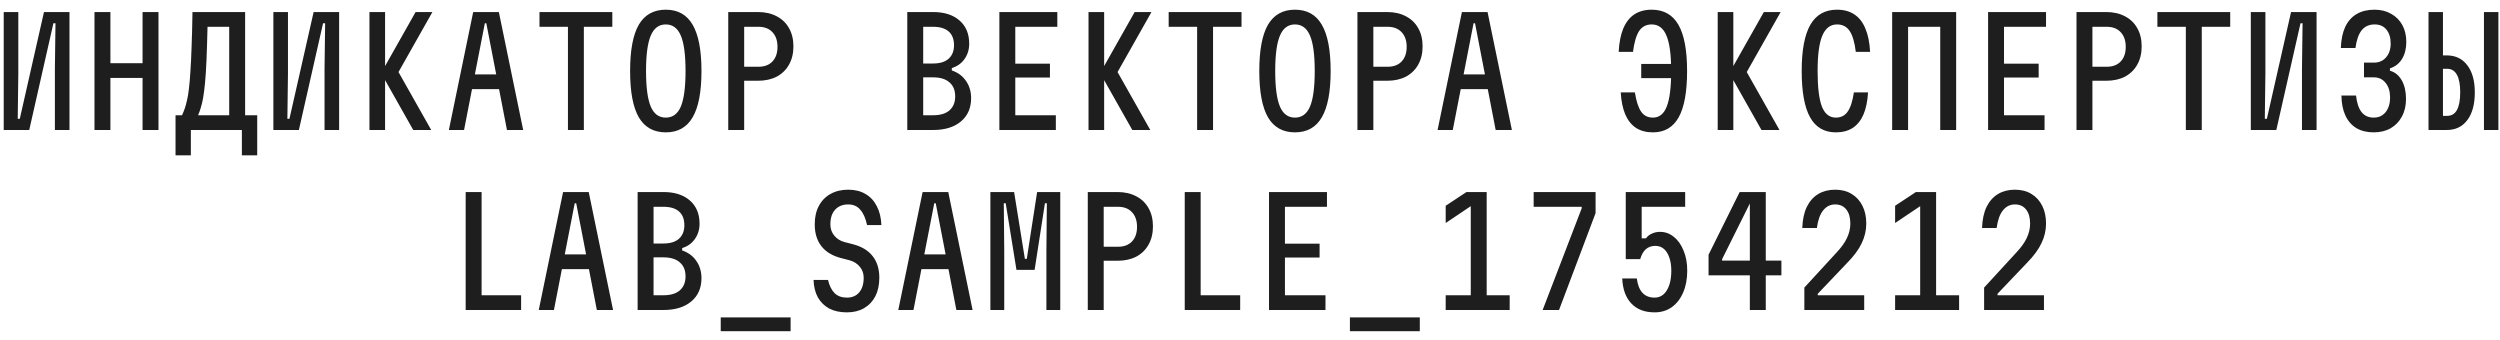 <?xml version="1.0" encoding="UTF-8"?> <svg xmlns="http://www.w3.org/2000/svg" width="250" height="34" viewBox="0 0 250 34" fill="none"> <path d="M6.948 13H5.489V6.896L5.548 2.325H5.341L2.923 13H0.372V1.204H1.832V7.309L1.773 11.879H1.979L4.398 1.204H6.948V13ZM9.449 13V1.204H11.041V6.321H14.256V1.204H15.848V13H14.256V7.795H11.041V13H9.449ZM17.553 15.536V11.526H18.201C18.31 11.29 18.403 11.059 18.482 10.833C18.56 10.597 18.634 10.326 18.703 10.022C18.782 9.707 18.845 9.314 18.895 8.842C18.953 8.37 19.003 7.795 19.042 7.117C19.091 6.439 19.13 5.613 19.16 4.64C19.199 3.667 19.229 2.522 19.248 1.204H24.512V11.526H25.721V15.536H24.188V13H19.086V15.536H17.553ZM19.809 11.526H22.92V2.679H20.752C20.723 3.996 20.688 5.112 20.649 6.026C20.61 6.93 20.561 7.687 20.502 8.297C20.443 8.906 20.379 9.407 20.31 9.8C20.241 10.184 20.163 10.513 20.074 10.788C19.995 11.054 19.907 11.3 19.809 11.526ZM33.913 13H32.454V6.896L32.513 2.325H32.306L29.888 13H27.337V1.204H28.797V7.309L28.738 11.879H28.945L31.363 1.204L33.913 1.204V13ZM36.945 1.204H38.508V13H36.945V1.204ZM41.324 13L38.11 7.309L41.56 1.204H43.241L39.85 7.205L43.123 13H41.324ZM44.886 13L47.319 1.204H49.885L52.318 13H50.696L48.632 2.325H48.484L46.405 13H44.886ZM46.567 8.916V7.441H50.637V8.916H46.567ZM56.794 13V2.679H53.949V1.204H61.232V2.679H58.386V13H56.794ZM66.579 13.236C65.37 13.236 64.47 12.735 63.88 11.732C63.3 10.729 63.011 9.186 63.011 7.102C63.011 5.018 63.3 3.475 63.88 2.472C64.47 1.47 65.37 0.969 66.579 0.969C67.788 0.969 68.682 1.47 69.262 2.472C69.852 3.475 70.147 5.018 70.147 7.102C70.147 9.186 69.852 10.729 69.262 11.732C68.682 12.735 67.788 13.236 66.579 13.236ZM66.579 11.761C67.267 11.761 67.768 11.393 68.083 10.656C68.397 9.909 68.554 8.724 68.554 7.102C68.554 5.48 68.397 4.301 68.083 3.564C67.768 2.817 67.267 2.443 66.579 2.443C65.891 2.443 65.389 2.817 65.075 3.564C64.76 4.301 64.603 5.48 64.603 7.102C64.603 8.724 64.76 9.909 65.075 10.656C65.389 11.393 65.891 11.761 66.579 11.761ZM72.825 13V1.204H75.788C76.516 1.204 77.145 1.347 77.675 1.632C78.206 1.907 78.614 2.3 78.899 2.812C79.194 3.323 79.342 3.932 79.342 4.64C79.342 5.338 79.194 5.947 78.899 6.468C78.614 6.979 78.206 7.377 77.675 7.663C77.145 7.938 76.516 8.075 75.788 8.075H74.417V13H72.825ZM74.417 6.675H75.847C76.447 6.675 76.914 6.498 77.248 6.144C77.582 5.79 77.749 5.303 77.749 4.684C77.749 4.065 77.582 3.578 77.248 3.224C76.914 2.861 76.447 2.679 75.847 2.679H74.417V6.675ZM90.728 13V1.204H93.308C94.428 1.204 95.308 1.485 95.947 2.045C96.596 2.605 96.92 3.382 96.92 4.375C96.92 4.954 96.763 5.466 96.448 5.908C96.144 6.34 95.721 6.64 95.18 6.807V7.043C95.79 7.25 96.262 7.599 96.596 8.09C96.94 8.582 97.112 9.157 97.112 9.815C97.112 10.798 96.773 11.575 96.094 12.145C95.416 12.715 94.487 13 93.308 13H90.728ZM92.32 11.526H93.308C94.025 11.526 94.571 11.363 94.944 11.039C95.328 10.705 95.519 10.238 95.519 9.638C95.519 9.029 95.328 8.562 94.944 8.238C94.571 7.903 94.025 7.736 93.308 7.736H92.32V11.526ZM92.32 6.35H93.308C93.986 6.35 94.502 6.193 94.856 5.878C95.22 5.554 95.401 5.102 95.401 4.522C95.401 3.922 95.225 3.465 94.871 3.151C94.517 2.836 93.996 2.679 93.308 2.679H92.32V6.35ZM99.937 13V1.204H105.732V2.679H101.529V6.365H104.994V7.751H101.529V11.526H105.584V13H99.937ZM108.852 1.204H110.415V13H108.852V1.204ZM113.231 13L110.016 7.309L113.467 1.204H115.148L111.756 7.205L115.03 13H113.231ZM119.713 13V2.679H116.867V1.204H124.151V2.679H121.305V13H119.713ZM129.497 13.236C128.288 13.236 127.389 12.735 126.799 11.732C126.219 10.729 125.929 9.186 125.929 7.102C125.929 5.018 126.219 3.475 126.799 2.472C127.389 1.47 128.288 0.969 129.497 0.969C130.706 0.969 131.601 1.47 132.181 2.472C132.77 3.475 133.065 5.018 133.065 7.102C133.065 9.186 132.77 10.729 132.181 11.732C131.601 12.735 130.706 13.236 129.497 13.236ZM129.497 11.761C130.185 11.761 130.686 11.393 131.001 10.656C131.316 9.909 131.473 8.724 131.473 7.102C131.473 5.48 131.316 4.301 131.001 3.564C130.686 2.817 130.185 2.443 129.497 2.443C128.809 2.443 128.308 2.817 127.993 3.564C127.679 4.301 127.521 5.48 127.521 7.102C127.521 8.724 127.679 9.909 127.993 10.656C128.308 11.393 128.809 11.761 129.497 11.761ZM135.743 13V1.204H138.707C139.434 1.204 140.063 1.347 140.594 1.632C141.125 1.907 141.533 2.3 141.818 2.812C142.113 3.323 142.26 3.932 142.26 4.64C142.26 5.338 142.113 5.947 141.818 6.468C141.533 6.979 141.125 7.377 140.594 7.663C140.063 7.938 139.434 8.075 138.707 8.075H137.335V13H135.743ZM137.335 6.675H138.766C139.365 6.675 139.832 6.498 140.166 6.144C140.5 5.79 140.668 5.303 140.668 4.684C140.668 4.065 140.5 3.578 140.166 3.224C139.832 2.861 139.365 2.679 138.766 2.679H137.335V6.675ZM143.758 13L146.191 1.204H148.756L151.189 13H149.567L147.503 2.325H147.356L145.277 13H143.758ZM145.439 8.916V7.441H149.508V8.916H145.439ZM164.123 7.81V6.394H167.234V7.81H164.123ZM165.288 13.236C164.63 13.236 164.069 13.088 163.607 12.794C163.145 12.489 162.787 12.042 162.531 11.452C162.275 10.852 162.123 10.115 162.074 9.24H163.489C163.627 10.115 163.833 10.754 164.109 11.157C164.384 11.56 164.777 11.761 165.288 11.761C165.927 11.761 166.389 11.393 166.674 10.656C166.969 9.909 167.117 8.724 167.117 7.102C167.117 5.48 166.959 4.301 166.645 3.564C166.34 2.817 165.848 2.443 165.17 2.443C164.63 2.443 164.212 2.659 163.917 3.092C163.632 3.524 163.425 4.222 163.298 5.185H161.868C161.917 4.252 162.069 3.475 162.325 2.856C162.59 2.227 162.959 1.755 163.43 1.44C163.912 1.126 164.492 0.969 165.17 0.969C166.369 0.969 167.259 1.47 167.839 2.472C168.419 3.475 168.709 5.018 168.709 7.102C168.709 9.186 168.429 10.729 167.868 11.732C167.308 12.735 166.448 13.236 165.288 13.236ZM171.77 1.204H173.333V13H171.77V1.204ZM176.149 13L172.935 7.309L176.385 1.204H178.066L174.675 7.205L177.948 13H176.149ZM183.589 13.236C182.429 13.236 181.569 12.735 181.009 11.732C180.449 10.729 180.169 9.186 180.169 7.102C180.169 5.018 180.459 3.475 181.038 2.472C181.618 1.47 182.508 0.969 183.707 0.969C184.385 0.969 184.961 1.126 185.432 1.44C185.914 1.755 186.283 2.227 186.538 2.856C186.804 3.475 186.961 4.252 187.01 5.185H185.58C185.462 4.222 185.255 3.524 184.961 3.092C184.666 2.659 184.248 2.443 183.707 2.443C183.039 2.443 182.547 2.817 182.233 3.564C181.918 4.301 181.761 5.48 181.761 7.102C181.761 8.724 181.903 9.909 182.189 10.656C182.483 11.393 182.95 11.761 183.589 11.761C184.1 11.761 184.494 11.56 184.769 11.157C185.054 10.754 185.26 10.115 185.388 9.24H186.804C186.754 10.115 186.602 10.852 186.346 11.452C186.091 12.042 185.732 12.489 185.27 12.794C184.808 13.088 184.248 13.236 183.589 13.236ZM189.216 1.204H195.615V13H194.023V2.679H190.808V13H189.216V1.204ZM198.809 13V1.204H204.603V2.679H200.401V6.365H203.866V7.751H200.401V11.526H204.456V13H198.809ZM207.65 13V1.204H210.613C211.341 1.204 211.97 1.347 212.501 1.632C213.031 1.907 213.439 2.3 213.724 2.812C214.019 3.323 214.167 3.932 214.167 4.64C214.167 5.338 214.019 5.947 213.724 6.468C213.439 6.979 213.031 7.377 212.501 7.663C211.97 7.938 211.341 8.075 210.613 8.075H209.242V13H207.65ZM209.242 6.675H210.672C211.272 6.675 211.739 6.498 212.073 6.144C212.407 5.79 212.574 5.303 212.574 4.684C212.574 4.065 212.407 3.578 212.073 3.224C211.739 2.861 211.272 2.679 210.672 2.679H209.242V6.675ZM218.584 13V2.679H215.739V1.204H223.022V2.679H220.177V13H218.584ZM231.657 13H230.197V6.896L230.256 2.325H230.05L227.632 13H225.081V1.204H226.54V7.309L226.481 11.879H226.688L229.106 1.204H231.657V13ZM240.601 9.904C240.601 10.572 240.463 11.157 240.188 11.658C239.923 12.16 239.549 12.548 239.067 12.823C238.586 13.098 238.021 13.236 237.372 13.236C236.694 13.236 236.114 13.093 235.632 12.808C235.16 12.523 234.796 12.105 234.541 11.555C234.285 11.005 234.153 10.336 234.143 9.55H235.603C235.681 10.277 235.863 10.828 236.148 11.201C236.443 11.575 236.851 11.761 237.372 11.761C237.716 11.761 238.006 11.678 238.242 11.511C238.488 11.344 238.674 11.113 238.802 10.818C238.94 10.523 239.008 10.164 239.008 9.741C239.008 9.142 238.861 8.66 238.566 8.297C238.271 7.923 237.883 7.736 237.401 7.736H236.399V6.262H237.401C237.903 6.262 238.306 6.085 238.61 5.731C238.915 5.377 239.067 4.92 239.067 4.36C239.067 3.77 238.925 3.303 238.64 2.959C238.365 2.615 237.971 2.443 237.46 2.443C236.91 2.443 236.477 2.64 236.163 3.033C235.858 3.416 235.652 4.006 235.544 4.802H234.084C234.113 3.957 234.261 3.249 234.526 2.679C234.801 2.109 235.185 1.681 235.676 1.396C236.168 1.111 236.762 0.969 237.46 0.969C238.089 0.969 238.64 1.106 239.112 1.381C239.593 1.647 239.967 2.02 240.232 2.502C240.498 2.984 240.63 3.549 240.63 4.198C240.63 4.856 240.488 5.421 240.203 5.893C239.918 6.355 239.515 6.67 238.994 6.837V7.073C239.495 7.21 239.888 7.53 240.173 8.031C240.458 8.532 240.601 9.157 240.601 9.904ZM242.851 1.204H244.296V5.539H244.665C245.549 5.539 246.237 5.869 246.729 6.527C247.23 7.176 247.481 8.08 247.481 9.24C247.481 10.43 247.23 11.354 246.729 12.012C246.237 12.671 245.549 13 244.665 13H242.851V1.204ZM244.296 6.881V11.585H244.724C245.156 11.585 245.48 11.388 245.697 10.995C245.913 10.592 246.021 10.002 246.021 9.225C246.021 8.459 245.913 7.879 245.697 7.486C245.48 7.083 245.156 6.881 244.724 6.881H244.296ZM248.395 1.204H249.84V13H248.395V1.204ZM46.567 31V19.204H48.16V29.526H52.111V31H46.567ZM53.875 31L56.308 19.204H58.873L61.306 31H59.684L57.62 20.325H57.472L55.393 31H53.875ZM55.556 26.916V25.441H59.625V26.916H55.556ZM63.763 31V19.204H66.343C67.463 19.204 68.343 19.485 68.982 20.045C69.631 20.605 69.955 21.382 69.955 22.375C69.955 22.954 69.798 23.466 69.483 23.908C69.179 24.34 68.756 24.64 68.215 24.807V25.043C68.825 25.25 69.297 25.599 69.631 26.09C69.975 26.582 70.147 27.157 70.147 27.815C70.147 28.798 69.808 29.575 69.129 30.145C68.451 30.715 67.522 31 66.343 31H63.763ZM65.355 29.526H66.343C67.06 29.526 67.606 29.363 67.979 29.039C68.363 28.705 68.554 28.238 68.554 27.638C68.554 27.029 68.363 26.562 67.979 26.238C67.606 25.903 67.06 25.736 66.343 25.736H65.355V29.526ZM65.355 24.35H66.343C67.021 24.35 67.537 24.193 67.891 23.878C68.255 23.554 68.436 23.102 68.436 22.522C68.436 21.922 68.26 21.465 67.906 21.151C67.552 20.836 67.031 20.679 66.343 20.679H65.355V24.35ZM72.073 33.123V31.737H79.061V33.123H72.073ZM82.801 27.992C82.938 28.572 83.16 29.014 83.464 29.319C83.769 29.614 84.177 29.762 84.688 29.762C85.209 29.762 85.617 29.59 85.912 29.245C86.217 28.892 86.369 28.4 86.369 27.771C86.369 27.348 86.241 26.985 85.986 26.68C85.73 26.365 85.391 26.149 84.968 26.031L84.113 25.81C83.238 25.584 82.58 25.186 82.137 24.616C81.695 24.046 81.474 23.318 81.474 22.433C81.474 21.716 81.611 21.102 81.887 20.59C82.162 20.07 82.55 19.671 83.051 19.396C83.553 19.111 84.142 18.969 84.821 18.969C85.489 18.969 86.064 19.111 86.546 19.396C87.037 19.681 87.416 20.089 87.681 20.62C87.956 21.141 88.109 21.77 88.138 22.507H86.708C86.561 21.829 86.335 21.318 86.03 20.974C85.735 20.62 85.332 20.443 84.821 20.443C84.27 20.443 83.833 20.62 83.508 20.974C83.194 21.318 83.037 21.804 83.037 22.433C83.037 22.866 83.165 23.239 83.42 23.554C83.676 23.869 84.015 24.085 84.437 24.203L85.293 24.424C86.167 24.65 86.826 25.048 87.268 25.618C87.711 26.179 87.932 26.896 87.932 27.771C87.932 28.488 87.799 29.108 87.534 29.629C87.268 30.14 86.89 30.538 86.398 30.823C85.917 31.098 85.347 31.236 84.688 31.236C84 31.236 83.41 31.108 82.919 30.853C82.437 30.587 82.059 30.214 81.783 29.732C81.518 29.241 81.376 28.661 81.356 27.992H82.801ZM89.828 31L92.261 19.204H94.826L97.259 31H95.637L93.573 20.325H93.426L91.347 31H89.828ZM91.509 26.916V25.441H95.578V26.916H91.509ZM99.038 31V19.204H101.411L102.488 25.884H102.679L103.712 19.204H106.026V31H104.64V25.029L104.685 20.325H104.493L103.461 26.989H101.647L100.571 20.325H100.379L100.424 25.029V31H99.038ZM108.778 31V19.204H111.742C112.469 19.204 113.098 19.347 113.629 19.632C114.16 19.907 114.568 20.3 114.853 20.812C115.148 21.323 115.295 21.932 115.295 22.64C115.295 23.338 115.148 23.947 114.853 24.468C114.568 24.979 114.16 25.378 113.629 25.663C113.098 25.938 112.469 26.075 111.742 26.075H110.37V31H108.778ZM110.37 24.675H111.801C112.4 24.675 112.867 24.498 113.201 24.144C113.535 23.79 113.703 23.303 113.703 22.684C113.703 22.065 113.535 21.578 113.201 21.224C112.867 20.861 112.4 20.679 111.801 20.679H110.37V24.675ZM118.474 31V19.204H120.066V29.526H124.018V31H118.474ZM126.902 31V19.204H132.697V20.679H128.494V24.365H131.959V25.751H128.494V29.526H132.549V31H126.902ZM134.991 33.123V31.737H141.98V33.123H134.991ZM148.668 19.204V29.526H150.968V31H144.569V29.526H147.076V19.986L147.621 20.251L144.569 22.301V20.576L146.648 19.204H148.668ZM159.558 21.313L155.902 31H154.265L158.172 20.826V20.679H153.366V19.204H159.558V21.313ZM162.575 19.204H168.517V20.679H163.534L164.168 20.104V23.834H164.595C164.743 23.628 164.939 23.471 165.185 23.362C165.431 23.244 165.706 23.186 166.011 23.186C166.522 23.186 166.979 23.353 167.382 23.687C167.795 24.011 168.119 24.468 168.355 25.058C168.601 25.638 168.724 26.311 168.724 27.078C168.724 27.904 168.586 28.631 168.311 29.26C168.045 29.879 167.667 30.366 167.175 30.72C166.684 31.064 166.114 31.236 165.465 31.236C164.472 31.236 163.696 30.941 163.136 30.351C162.575 29.762 162.271 28.926 162.221 27.845H163.681C163.76 28.474 163.946 28.951 164.241 29.275C164.536 29.599 164.944 29.762 165.465 29.762C165.809 29.762 166.104 29.653 166.35 29.437C166.596 29.221 166.787 28.911 166.925 28.508C167.062 28.105 167.131 27.628 167.131 27.078C167.131 26.557 167.062 26.11 166.925 25.736C166.797 25.363 166.615 25.078 166.379 24.881C166.143 24.684 165.858 24.586 165.524 24.586C165.151 24.586 164.836 24.699 164.58 24.925C164.335 25.142 164.148 25.471 164.02 25.913H162.575V19.204ZM176.577 19.204V26.061H178.14V27.535H176.577V31H174.984V27.535H170.856V25.471L173.967 19.204H176.577ZM172.212 25.913V26.061H174.984V19.455H175.427L172.212 25.913ZM180.434 28.759L183.619 25.294C184.12 24.763 184.479 24.267 184.695 23.805C184.921 23.333 185.034 22.851 185.034 22.36C185.034 21.76 184.902 21.293 184.636 20.959C184.371 20.615 183.997 20.443 183.516 20.443C183.034 20.443 182.636 20.64 182.321 21.033C182.007 21.416 181.795 22.006 181.687 22.802H180.228C180.257 21.957 180.409 21.249 180.685 20.679C180.97 20.109 181.353 19.681 181.835 19.396C182.316 19.111 182.877 18.969 183.516 18.969C184.154 18.969 184.705 19.111 185.167 19.396C185.629 19.671 185.988 20.065 186.243 20.576C186.499 21.077 186.627 21.672 186.627 22.36C186.627 23.038 186.474 23.692 186.17 24.321C185.875 24.95 185.388 25.608 184.71 26.297L181.776 29.378V29.526H186.42V31H180.434V28.759ZM193.61 19.204V29.526H195.91V31H189.511V29.526H192.017V19.986L192.563 20.251L189.511 22.301V20.576L191.59 19.204H193.61ZM198.411 28.759L201.595 25.294C202.097 24.763 202.456 24.267 202.672 23.805C202.898 23.333 203.011 22.851 203.011 22.36C203.011 21.76 202.878 21.293 202.613 20.959C202.347 20.615 201.974 20.443 201.492 20.443C201.011 20.443 200.612 20.64 200.298 21.033C199.983 21.416 199.772 22.006 199.664 22.802H198.204C198.234 21.957 198.386 21.249 198.661 20.679C198.946 20.109 199.33 19.681 199.811 19.396C200.293 19.111 200.853 18.969 201.492 18.969C202.131 18.969 202.682 19.111 203.144 19.396C203.606 19.671 203.964 20.065 204.22 20.576C204.476 21.077 204.603 21.672 204.603 22.36C204.603 23.038 204.451 23.692 204.146 24.321C203.851 24.95 203.365 25.608 202.687 26.297L199.752 29.378V29.526H204.397V31H198.411V28.759Z" fill="#1E1E1E"></path> </svg> 